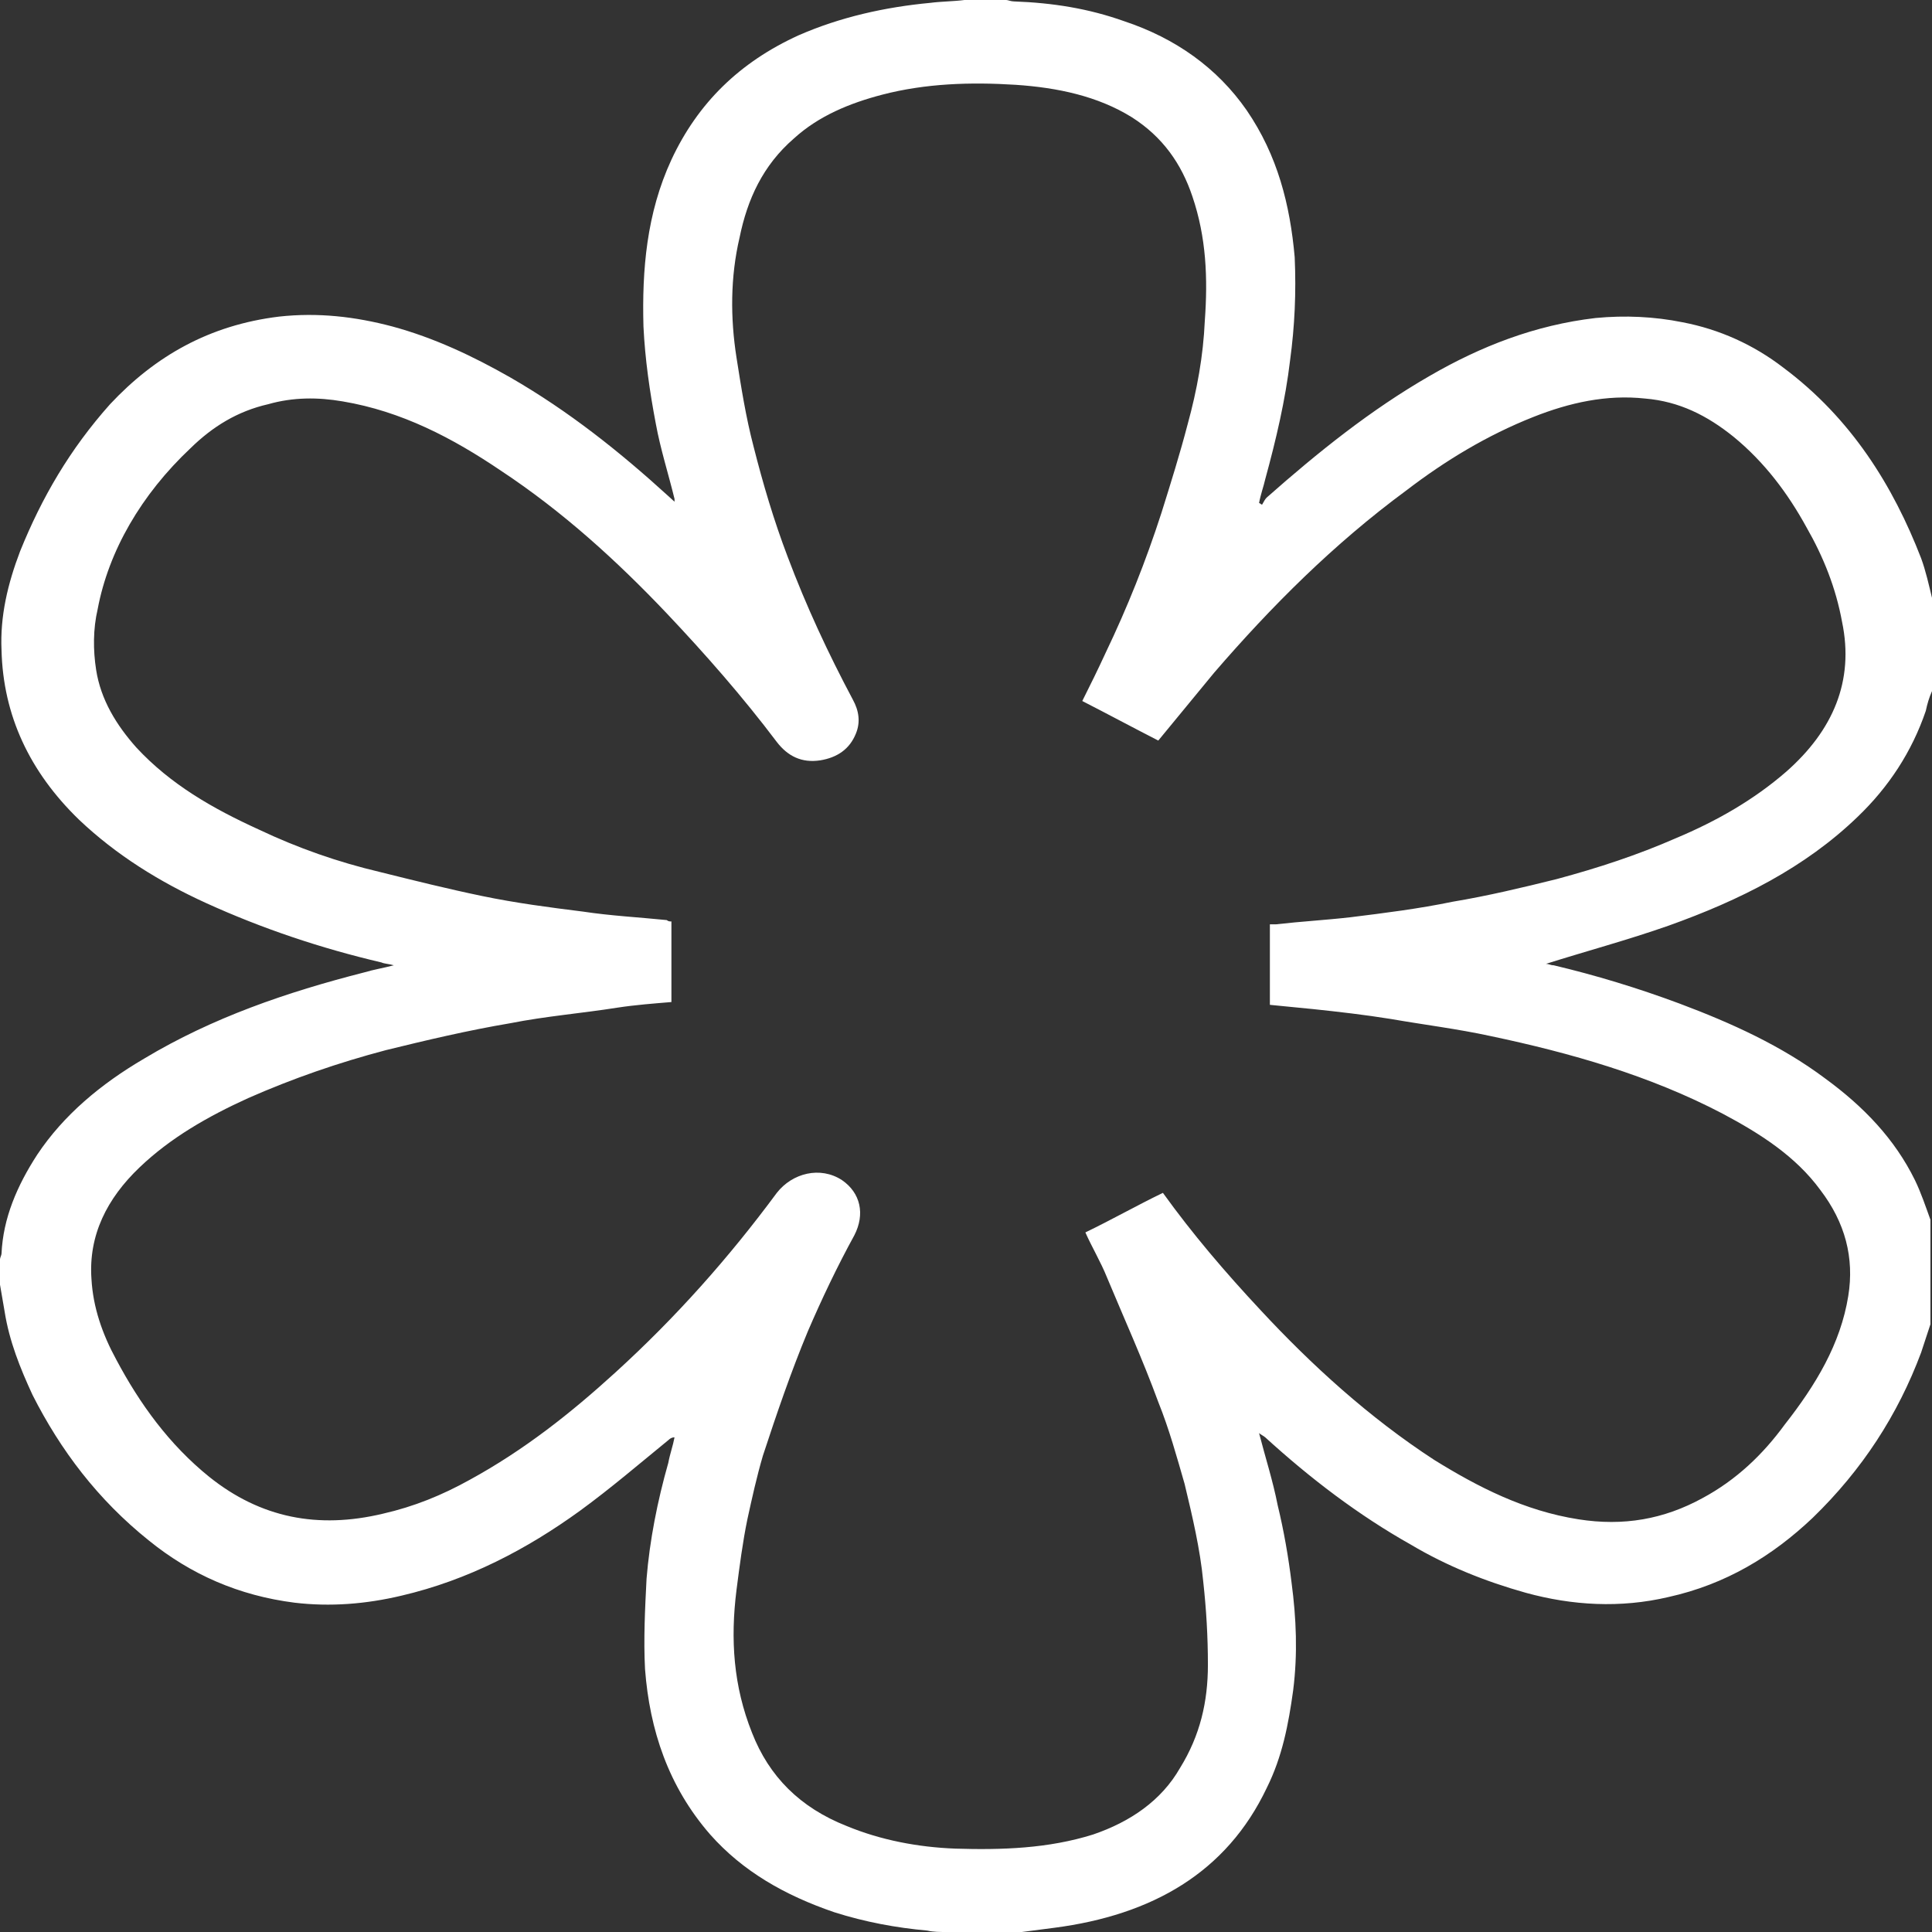 <svg width="38" height="38" viewBox="0 0 38 38" fill="none" xmlns="http://www.w3.org/2000/svg">
<rect x="0" y="0" width="38" height="38" fill="#333333" stroke="none"/>
<path d="M35.072 7.228C34.493 6.783 33.822 6.477 33.09 6.338C32.541 6.227 31.962 6.199 31.382 6.255C30.193 6.394 29.125 6.811 28.119 7.394C26.96 8.061 25.923 8.895 24.916 9.785C24.886 9.813 24.855 9.868 24.825 9.924C24.794 9.924 24.794 9.896 24.764 9.896C24.794 9.729 24.855 9.563 24.886 9.424C25.099 8.645 25.282 7.867 25.374 7.089C25.465 6.421 25.496 5.754 25.465 5.059C25.374 4.031 25.13 3.058 24.52 2.168C23.941 1.334 23.117 0.751 22.111 0.417C21.409 0.167 20.708 0.056 19.945 0.028C19.884 0.028 19.823 0 19.793 0C19.518 0 19.244 0 18.97 0C18.756 0.028 18.512 0.028 18.299 0.056C17.414 0.139 16.53 0.334 15.706 0.695C14.547 1.223 13.724 2.029 13.206 3.141C12.717 4.198 12.626 5.309 12.656 6.421C12.687 7.061 12.778 7.7 12.9 8.339C12.992 8.84 13.145 9.312 13.267 9.813C13.267 9.813 13.267 9.841 13.267 9.868C13.206 9.813 13.175 9.785 13.145 9.757C12.199 8.895 11.193 8.089 10.034 7.422C9.302 7.005 8.539 6.644 7.716 6.421C6.984 6.227 6.252 6.143 5.49 6.227C4.117 6.394 3.05 7.005 2.165 7.95C1.372 8.84 0.823 9.785 0.396 10.841C0.152 11.481 0 12.12 0.03 12.787C0.061 14.066 0.579 15.178 1.555 16.123C2.287 16.818 3.141 17.346 4.056 17.763C5.154 18.263 6.313 18.652 7.502 18.93C7.563 18.958 7.655 18.958 7.746 18.986C7.533 19.042 7.35 19.07 7.167 19.125C5.642 19.514 4.178 20.015 2.836 20.821C1.982 21.321 1.25 21.933 0.732 22.711C0.335 23.323 0.061 23.962 0.03 24.657C0.03 24.685 0 24.74 0 24.768C0 24.935 0 25.102 0 25.268C0.03 25.435 0.061 25.63 0.091 25.797C0.183 26.38 0.396 26.909 0.64 27.437C1.189 28.521 1.921 29.494 2.928 30.3C3.751 30.967 4.697 31.384 5.795 31.523C6.496 31.606 7.197 31.551 7.899 31.384C9.21 31.078 10.369 30.467 11.406 29.716C12.016 29.271 12.565 28.799 13.145 28.326C13.175 28.299 13.206 28.271 13.267 28.271C13.236 28.438 13.175 28.604 13.145 28.771C12.931 29.522 12.778 30.3 12.717 31.05C12.687 31.634 12.656 32.246 12.687 32.83C12.778 34.025 13.145 35.137 13.968 36.082C14.608 36.805 15.432 37.277 16.408 37.611C17.018 37.805 17.628 37.917 18.238 37.972C18.36 38 18.482 38 18.634 38C19.122 38 19.61 38 20.098 38C20.311 37.972 20.525 37.944 20.738 37.917C22.66 37.666 24.124 36.833 24.916 35.165C25.221 34.553 25.343 33.914 25.435 33.246C25.526 32.524 25.496 31.829 25.404 31.134C25.343 30.634 25.252 30.105 25.13 29.605C25.038 29.132 24.886 28.66 24.764 28.187C24.794 28.215 24.855 28.243 24.886 28.271C25.77 29.077 26.716 29.8 27.753 30.383C28.454 30.8 29.217 31.106 30.01 31.328C30.925 31.579 31.87 31.634 32.815 31.412C33.944 31.162 34.859 30.606 35.652 29.855C36.628 28.91 37.329 27.826 37.786 26.603C37.847 26.408 37.908 26.241 37.969 26.047C37.969 25.352 37.969 24.685 37.969 23.99C37.878 23.74 37.786 23.462 37.664 23.211C37.268 22.405 36.658 21.766 35.896 21.21C35.042 20.571 34.066 20.126 33.029 19.737C32.206 19.431 31.382 19.181 30.559 18.986C30.498 18.986 30.467 18.958 30.406 18.958C31.199 18.708 32.023 18.486 32.815 18.208C34.218 17.707 35.499 17.068 36.536 16.067C37.146 15.483 37.603 14.789 37.878 13.982C37.908 13.844 37.939 13.732 38 13.593C38 12.982 38 12.37 38 11.759C37.939 11.508 37.878 11.23 37.786 10.98C37.238 9.563 36.414 8.228 35.072 7.228ZM35.133 15.178C34.493 15.734 33.761 16.151 32.968 16.484C32.206 16.818 31.443 17.068 30.62 17.29C29.949 17.457 29.247 17.624 28.576 17.735C27.905 17.874 27.234 17.958 26.563 18.041C26.075 18.097 25.587 18.124 25.099 18.18C25.038 18.18 25.008 18.18 24.977 18.18C24.977 18.708 24.977 19.236 24.977 19.764C25.252 19.792 25.557 19.82 25.831 19.848C26.35 19.903 26.838 19.959 27.356 20.042C27.997 20.154 28.668 20.237 29.308 20.376C30.894 20.71 32.449 21.154 33.883 21.905C34.615 22.294 35.316 22.739 35.804 23.406C36.292 24.045 36.475 24.74 36.353 25.491C36.201 26.436 35.713 27.242 35.103 28.02C34.676 28.604 34.157 29.105 33.486 29.466C32.724 29.883 31.931 30.022 31.047 29.883C29.979 29.716 29.064 29.244 28.21 28.715C26.929 27.881 25.801 26.853 24.794 25.769C24.093 25.018 23.453 24.268 22.873 23.462C22.355 23.712 21.867 23.99 21.348 24.24C21.47 24.518 21.653 24.824 21.775 25.13C22.111 25.936 22.477 26.742 22.782 27.576C22.995 28.104 23.148 28.66 23.3 29.188C23.453 29.827 23.605 30.467 23.666 31.106C23.727 31.662 23.758 32.19 23.758 32.746C23.758 33.469 23.605 34.136 23.209 34.775C22.843 35.415 22.233 35.832 21.501 36.082C20.616 36.36 19.701 36.388 18.787 36.36C18.055 36.332 17.323 36.193 16.652 35.915C15.737 35.554 15.127 34.942 14.791 34.081C14.425 33.163 14.364 32.246 14.486 31.273C14.547 30.8 14.608 30.328 14.7 29.883C14.791 29.466 14.883 29.049 15.005 28.632C15.279 27.798 15.554 26.992 15.889 26.186C16.164 25.547 16.469 24.907 16.804 24.296C17.018 23.879 16.926 23.462 16.56 23.211C16.133 22.933 15.584 23.072 15.279 23.462C14.334 24.74 13.297 25.908 12.107 26.992C11.223 27.798 10.308 28.521 9.241 29.105C8.692 29.41 8.143 29.633 7.533 29.772C6.252 30.078 5.124 29.855 4.117 29.049C3.324 28.41 2.745 27.604 2.287 26.742C2.013 26.241 1.83 25.713 1.799 25.157C1.738 24.296 2.104 23.573 2.745 22.961C3.355 22.378 4.087 21.96 4.88 21.599C5.764 21.21 6.648 20.904 7.594 20.654C8.387 20.459 9.21 20.265 10.034 20.126C10.735 19.987 11.437 19.931 12.138 19.82C12.504 19.764 12.87 19.737 13.206 19.709C13.206 19.181 13.206 18.652 13.206 18.124C13.175 18.124 13.145 18.124 13.114 18.097C12.565 18.041 12.016 18.013 11.467 17.93C10.796 17.846 10.156 17.763 9.485 17.624C8.814 17.485 8.143 17.318 7.472 17.151C6.648 16.957 5.856 16.679 5.093 16.317C4.178 15.9 3.355 15.428 2.684 14.705C2.287 14.26 1.982 13.76 1.891 13.176C1.83 12.787 1.83 12.37 1.921 11.981C2.135 10.841 2.775 9.729 3.751 8.812C4.178 8.395 4.666 8.089 5.276 7.95C5.764 7.811 6.252 7.811 6.74 7.895C7.899 8.089 8.905 8.617 9.851 9.257C11.071 10.063 12.138 11.036 13.114 12.064C13.876 12.87 14.608 13.704 15.279 14.594C15.493 14.872 15.767 15.011 16.133 14.955C16.469 14.9 16.713 14.733 16.835 14.427C16.926 14.205 16.896 13.982 16.774 13.76C16.286 12.843 15.859 11.925 15.493 10.953C15.218 10.23 15.005 9.507 14.822 8.784C14.669 8.2 14.578 7.617 14.486 7.033C14.364 6.255 14.364 5.448 14.547 4.67C14.7 3.92 15.005 3.252 15.615 2.724C16.103 2.279 16.713 2.029 17.353 1.862C18.207 1.64 19.091 1.612 19.976 1.668C20.799 1.723 21.592 1.89 22.263 2.307C22.873 2.696 23.239 3.225 23.453 3.864C23.727 4.67 23.758 5.476 23.697 6.31C23.666 7.005 23.544 7.672 23.361 8.339C23.209 8.923 23.026 9.507 22.843 10.091C22.538 11.036 22.172 11.953 21.745 12.843C21.592 13.176 21.44 13.482 21.287 13.788C21.775 14.038 22.294 14.316 22.782 14.566C23.148 14.121 23.514 13.677 23.88 13.232C25.008 11.925 26.228 10.702 27.661 9.646C28.424 9.062 29.247 8.562 30.162 8.2C30.864 7.922 31.596 7.756 32.358 7.839C33.029 7.895 33.578 8.173 34.096 8.59C34.706 9.09 35.164 9.702 35.53 10.369C35.865 10.953 36.109 11.564 36.231 12.231C36.475 13.399 36.048 14.372 35.133 15.178Z" fill="white"/>
</svg>
